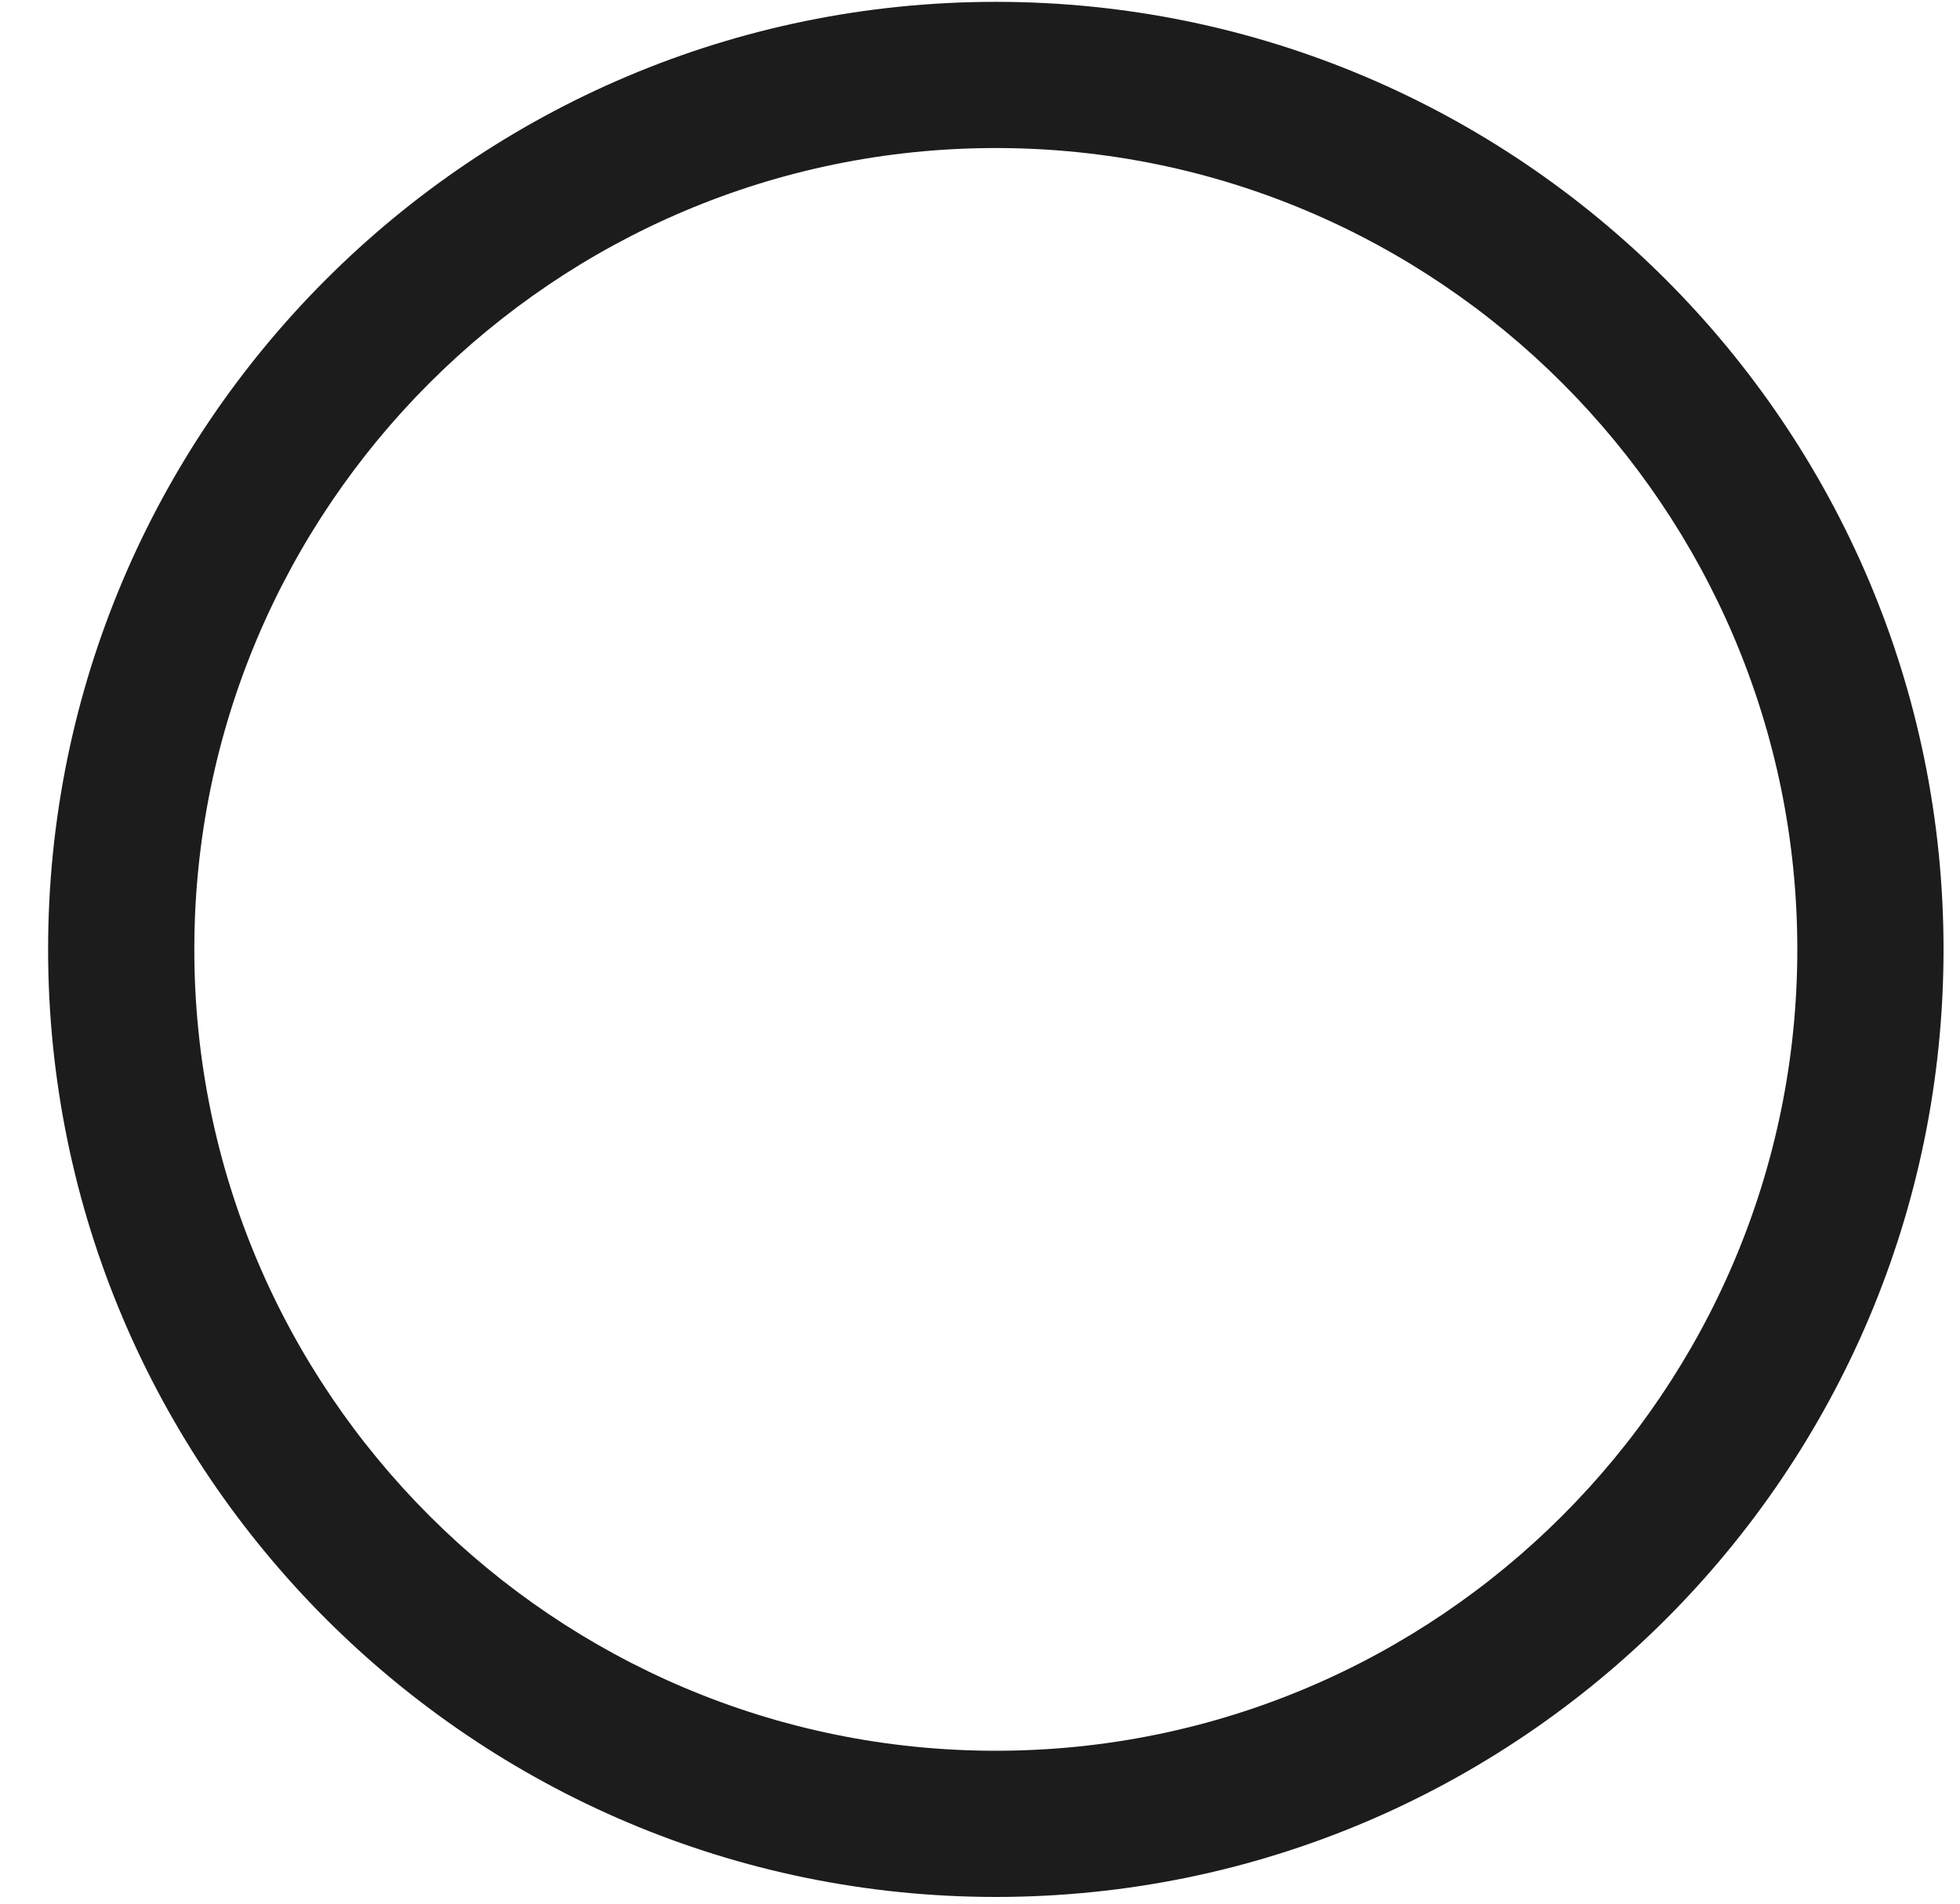 <?xml version="1.0" encoding="UTF-8"?> <svg xmlns="http://www.w3.org/2000/svg" width="35" height="34" viewBox="0 0 35 34" fill="none"> <path d="M17.783 33.88C8.464 33.88 0.859 26.295 0.859 16.957C0.859 7.618 8.445 0.033 17.783 0.033C27.122 0.033 34.706 7.618 34.706 16.957C34.706 26.295 27.122 33.88 17.783 33.88ZM17.783 2.644C9.893 2.644 3.47 9.067 3.47 16.957C3.47 24.847 9.893 31.269 17.783 31.269C25.673 31.269 32.095 24.847 32.095 16.957C32.095 9.067 25.673 2.644 17.783 2.644Z" fill="#1C1C1C"></path> </svg> 